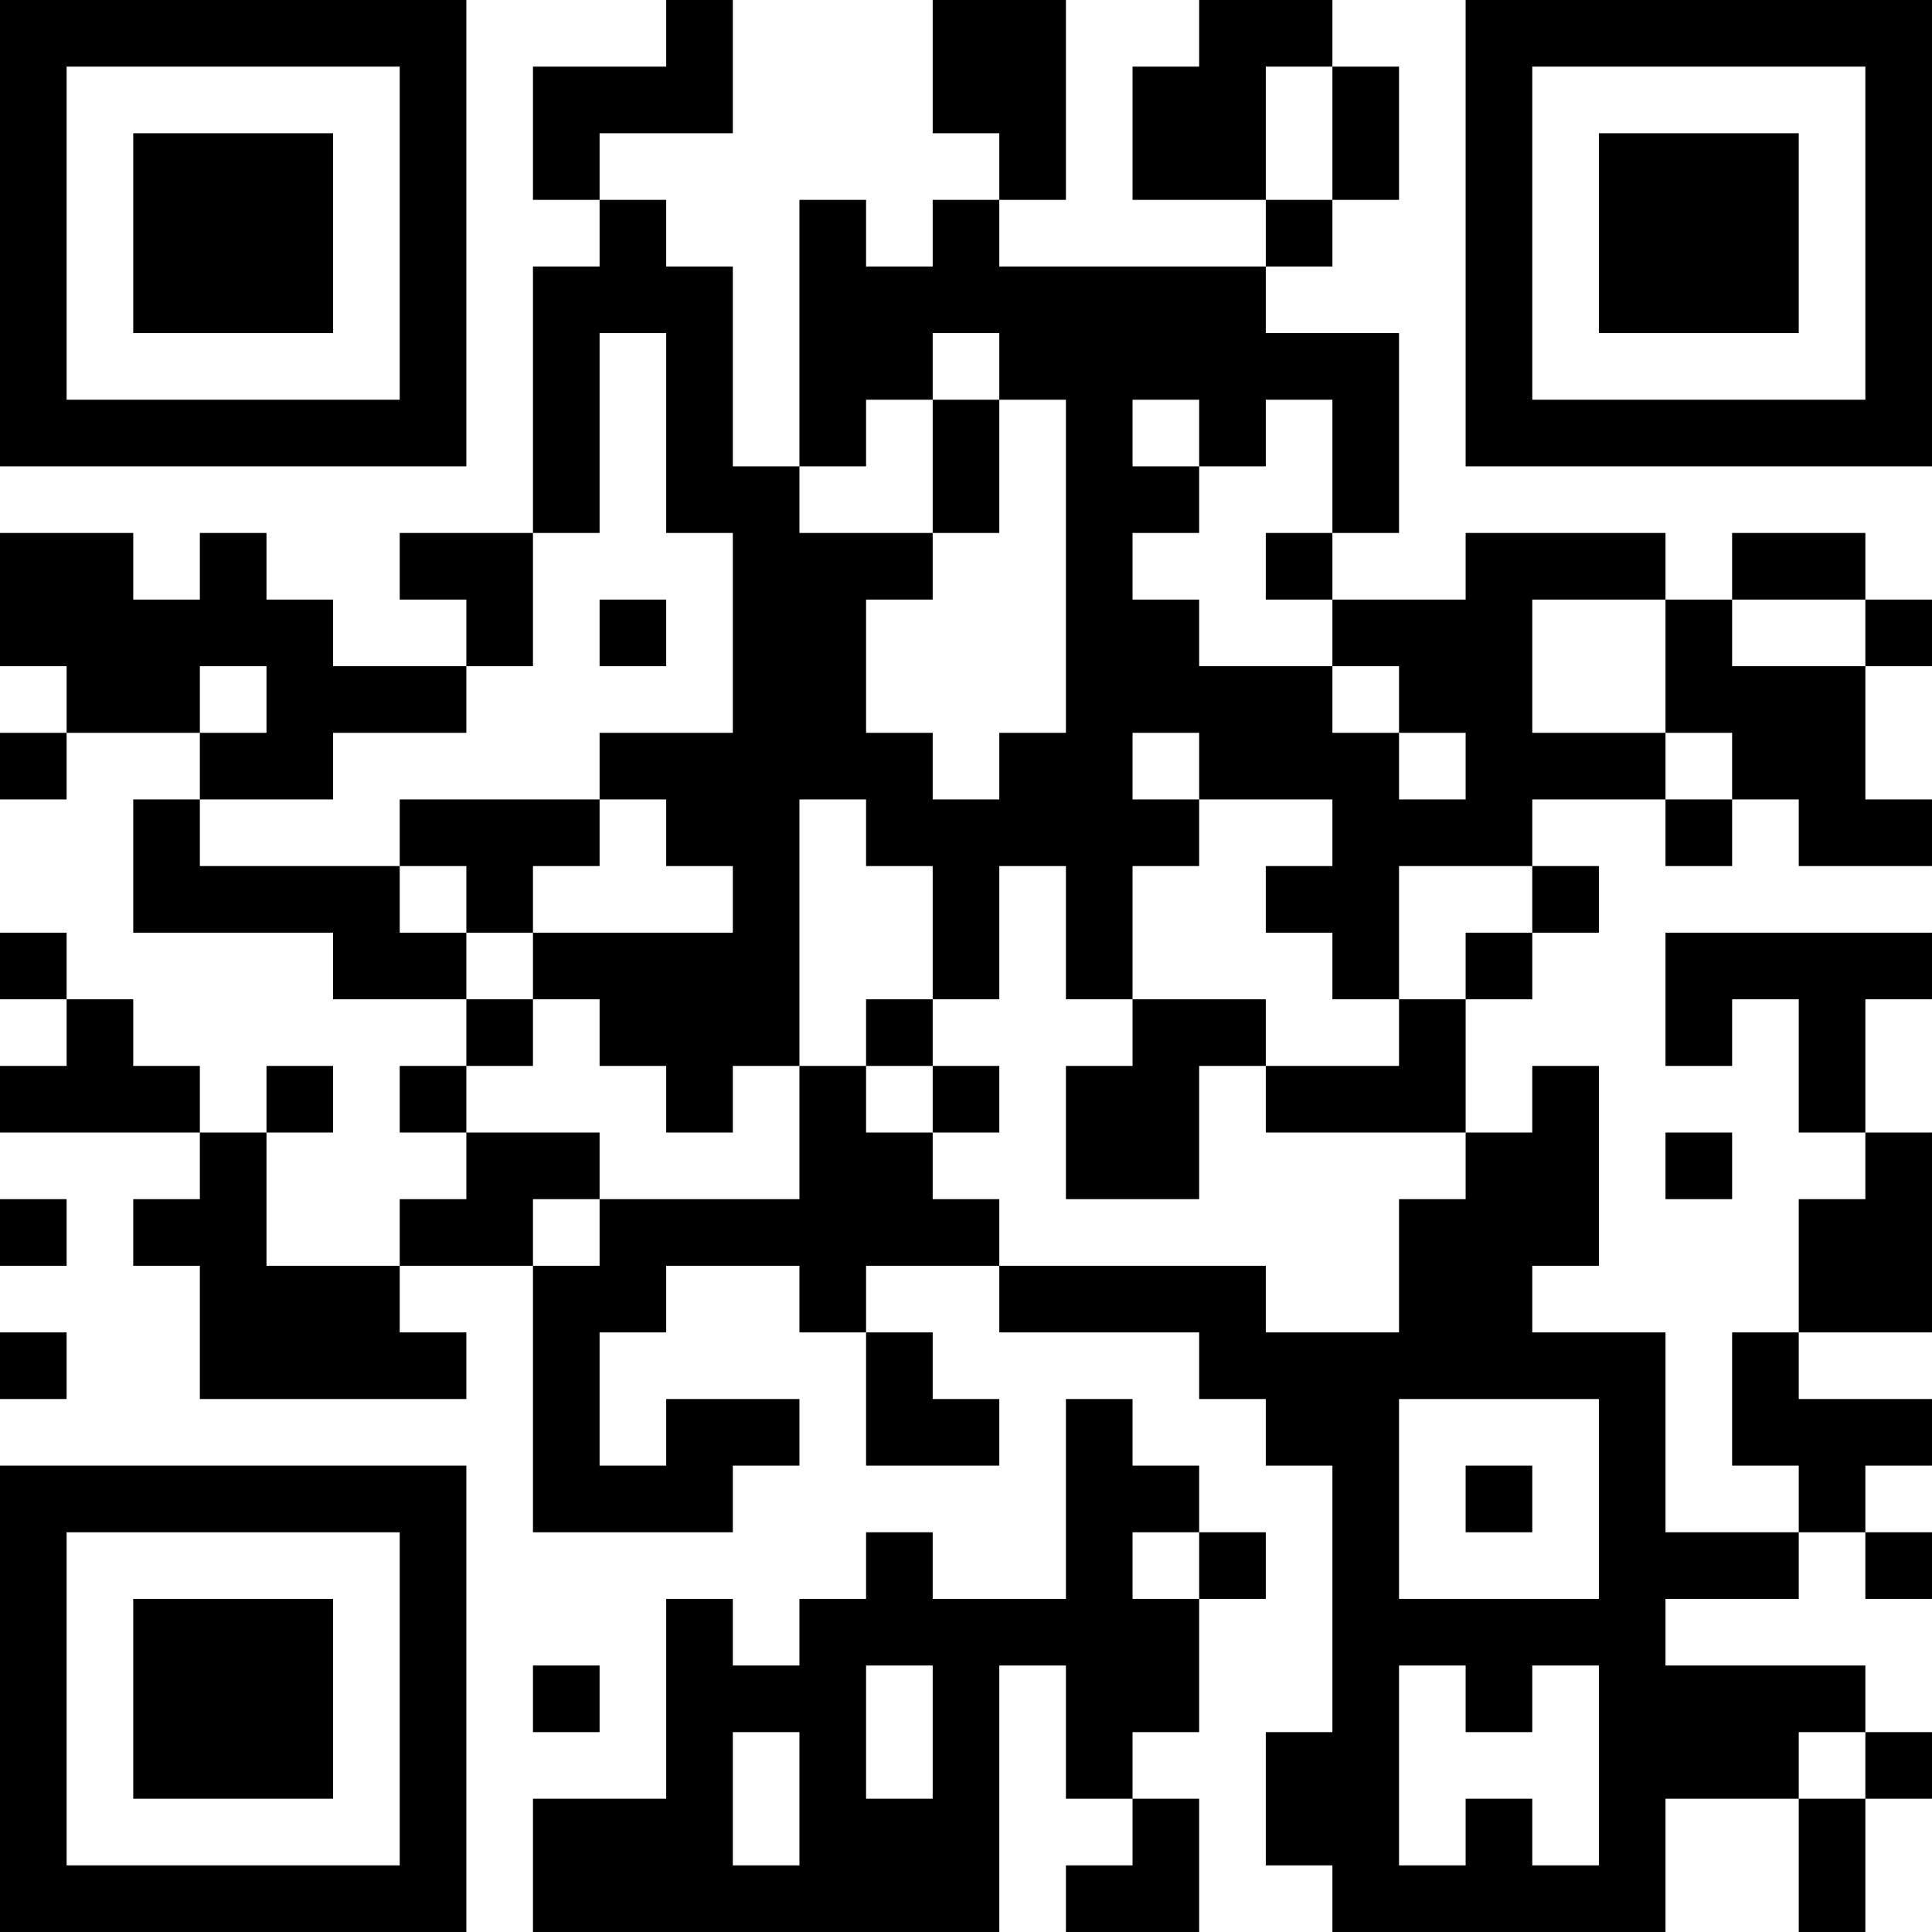 <?xml version="1.0" encoding="UTF-8"?>
<svg xmlns="http://www.w3.org/2000/svg" version="1.1" width="400" height="400" viewBox="0 0 400 400"><rect x="0" y="0" width="400" height="400" fill="#ffffff"/><g transform="scale(13.793)"><g transform="translate(0,0)"><path fill-rule="evenodd" d="M10 0L10 1L8 1L8 3L9 3L9 4L8 4L8 8L6 8L6 9L7 9L7 10L5 10L5 9L4 9L4 8L3 8L3 9L2 9L2 8L0 8L0 10L1 10L1 11L0 11L0 12L1 12L1 11L3 11L3 12L2 12L2 14L5 14L5 15L7 15L7 16L6 16L6 17L7 17L7 18L6 18L6 19L4 19L4 17L5 17L5 16L4 16L4 17L3 17L3 16L2 16L2 15L1 15L1 14L0 14L0 15L1 15L1 16L0 16L0 17L3 17L3 18L2 18L2 19L3 19L3 21L7 21L7 20L6 20L6 19L8 19L8 23L11 23L11 22L12 22L12 21L10 21L10 22L9 22L9 20L10 20L10 19L12 19L12 20L13 20L13 22L15 22L15 21L14 21L14 20L13 20L13 19L15 19L15 20L18 20L18 21L19 21L19 22L20 22L20 26L19 26L19 28L20 28L20 29L25 29L25 27L27 27L27 29L28 29L28 27L29 27L29 26L28 26L28 25L25 25L25 24L27 24L27 23L28 23L28 24L29 24L29 23L28 23L28 22L29 22L29 21L27 21L27 20L29 20L29 17L28 17L28 15L29 15L29 14L25 14L25 16L26 16L26 15L27 15L27 17L28 17L28 18L27 18L27 20L26 20L26 22L27 22L27 23L25 23L25 20L23 20L23 19L24 19L24 16L23 16L23 17L22 17L22 15L23 15L23 14L24 14L24 13L23 13L23 12L25 12L25 13L26 13L26 12L27 12L27 13L29 13L29 12L28 12L28 10L29 10L29 9L28 9L28 8L26 8L26 9L25 9L25 8L22 8L22 9L20 9L20 8L21 8L21 5L19 5L19 4L20 4L20 3L21 3L21 1L20 1L20 0L18 0L18 1L17 1L17 3L19 3L19 4L15 4L15 3L16 3L16 0L14 0L14 2L15 2L15 3L14 3L14 4L13 4L13 3L12 3L12 7L11 7L11 4L10 4L10 3L9 3L9 2L11 2L11 0ZM19 1L19 3L20 3L20 1ZM9 5L9 8L8 8L8 10L7 10L7 11L5 11L5 12L3 12L3 13L6 13L6 14L7 14L7 15L8 15L8 16L7 16L7 17L9 17L9 18L8 18L8 19L9 19L9 18L12 18L12 16L13 16L13 17L14 17L14 18L15 18L15 19L19 19L19 20L21 20L21 18L22 18L22 17L19 17L19 16L21 16L21 15L22 15L22 14L23 14L23 13L21 13L21 15L20 15L20 14L19 14L19 13L20 13L20 12L18 12L18 11L17 11L17 12L18 12L18 13L17 13L17 15L16 15L16 13L15 13L15 15L14 15L14 13L13 13L13 12L12 12L12 16L11 16L11 17L10 17L10 16L9 16L9 15L8 15L8 14L11 14L11 13L10 13L10 12L9 12L9 11L11 11L11 8L10 8L10 5ZM14 5L14 6L13 6L13 7L12 7L12 8L14 8L14 9L13 9L13 11L14 11L14 12L15 12L15 11L16 11L16 6L15 6L15 5ZM14 6L14 8L15 8L15 6ZM17 6L17 7L18 7L18 8L17 8L17 9L18 9L18 10L20 10L20 11L21 11L21 12L22 12L22 11L21 11L21 10L20 10L20 9L19 9L19 8L20 8L20 6L19 6L19 7L18 7L18 6ZM9 9L9 10L10 10L10 9ZM23 9L23 11L25 11L25 12L26 12L26 11L25 11L25 9ZM26 9L26 10L28 10L28 9ZM3 10L3 11L4 11L4 10ZM6 12L6 13L7 13L7 14L8 14L8 13L9 13L9 12ZM13 15L13 16L14 16L14 17L15 17L15 16L14 16L14 15ZM17 15L17 16L16 16L16 18L18 18L18 16L19 16L19 15ZM25 17L25 18L26 18L26 17ZM0 18L0 19L1 19L1 18ZM0 20L0 21L1 21L1 20ZM16 21L16 24L14 24L14 23L13 23L13 24L12 24L12 25L11 25L11 24L10 24L10 27L8 27L8 29L15 29L15 25L16 25L16 27L17 27L17 28L16 28L16 29L18 29L18 27L17 27L17 26L18 26L18 24L19 24L19 23L18 23L18 22L17 22L17 21ZM21 21L21 24L24 24L24 21ZM22 22L22 23L23 23L23 22ZM17 23L17 24L18 24L18 23ZM8 25L8 26L9 26L9 25ZM13 25L13 27L14 27L14 25ZM21 25L21 28L22 28L22 27L23 27L23 28L24 28L24 25L23 25L23 26L22 26L22 25ZM11 26L11 28L12 28L12 26ZM27 26L27 27L28 27L28 26ZM0 0L0 7L7 7L7 0ZM1 1L1 6L6 6L6 1ZM2 2L2 5L5 5L5 2ZM22 0L22 7L29 7L29 0ZM23 1L23 6L28 6L28 1ZM24 2L24 5L27 5L27 2ZM0 22L0 29L7 29L7 22ZM1 23L1 28L6 28L6 23ZM2 24L2 27L5 27L5 24Z" fill="#000000"/></g></g></svg>
